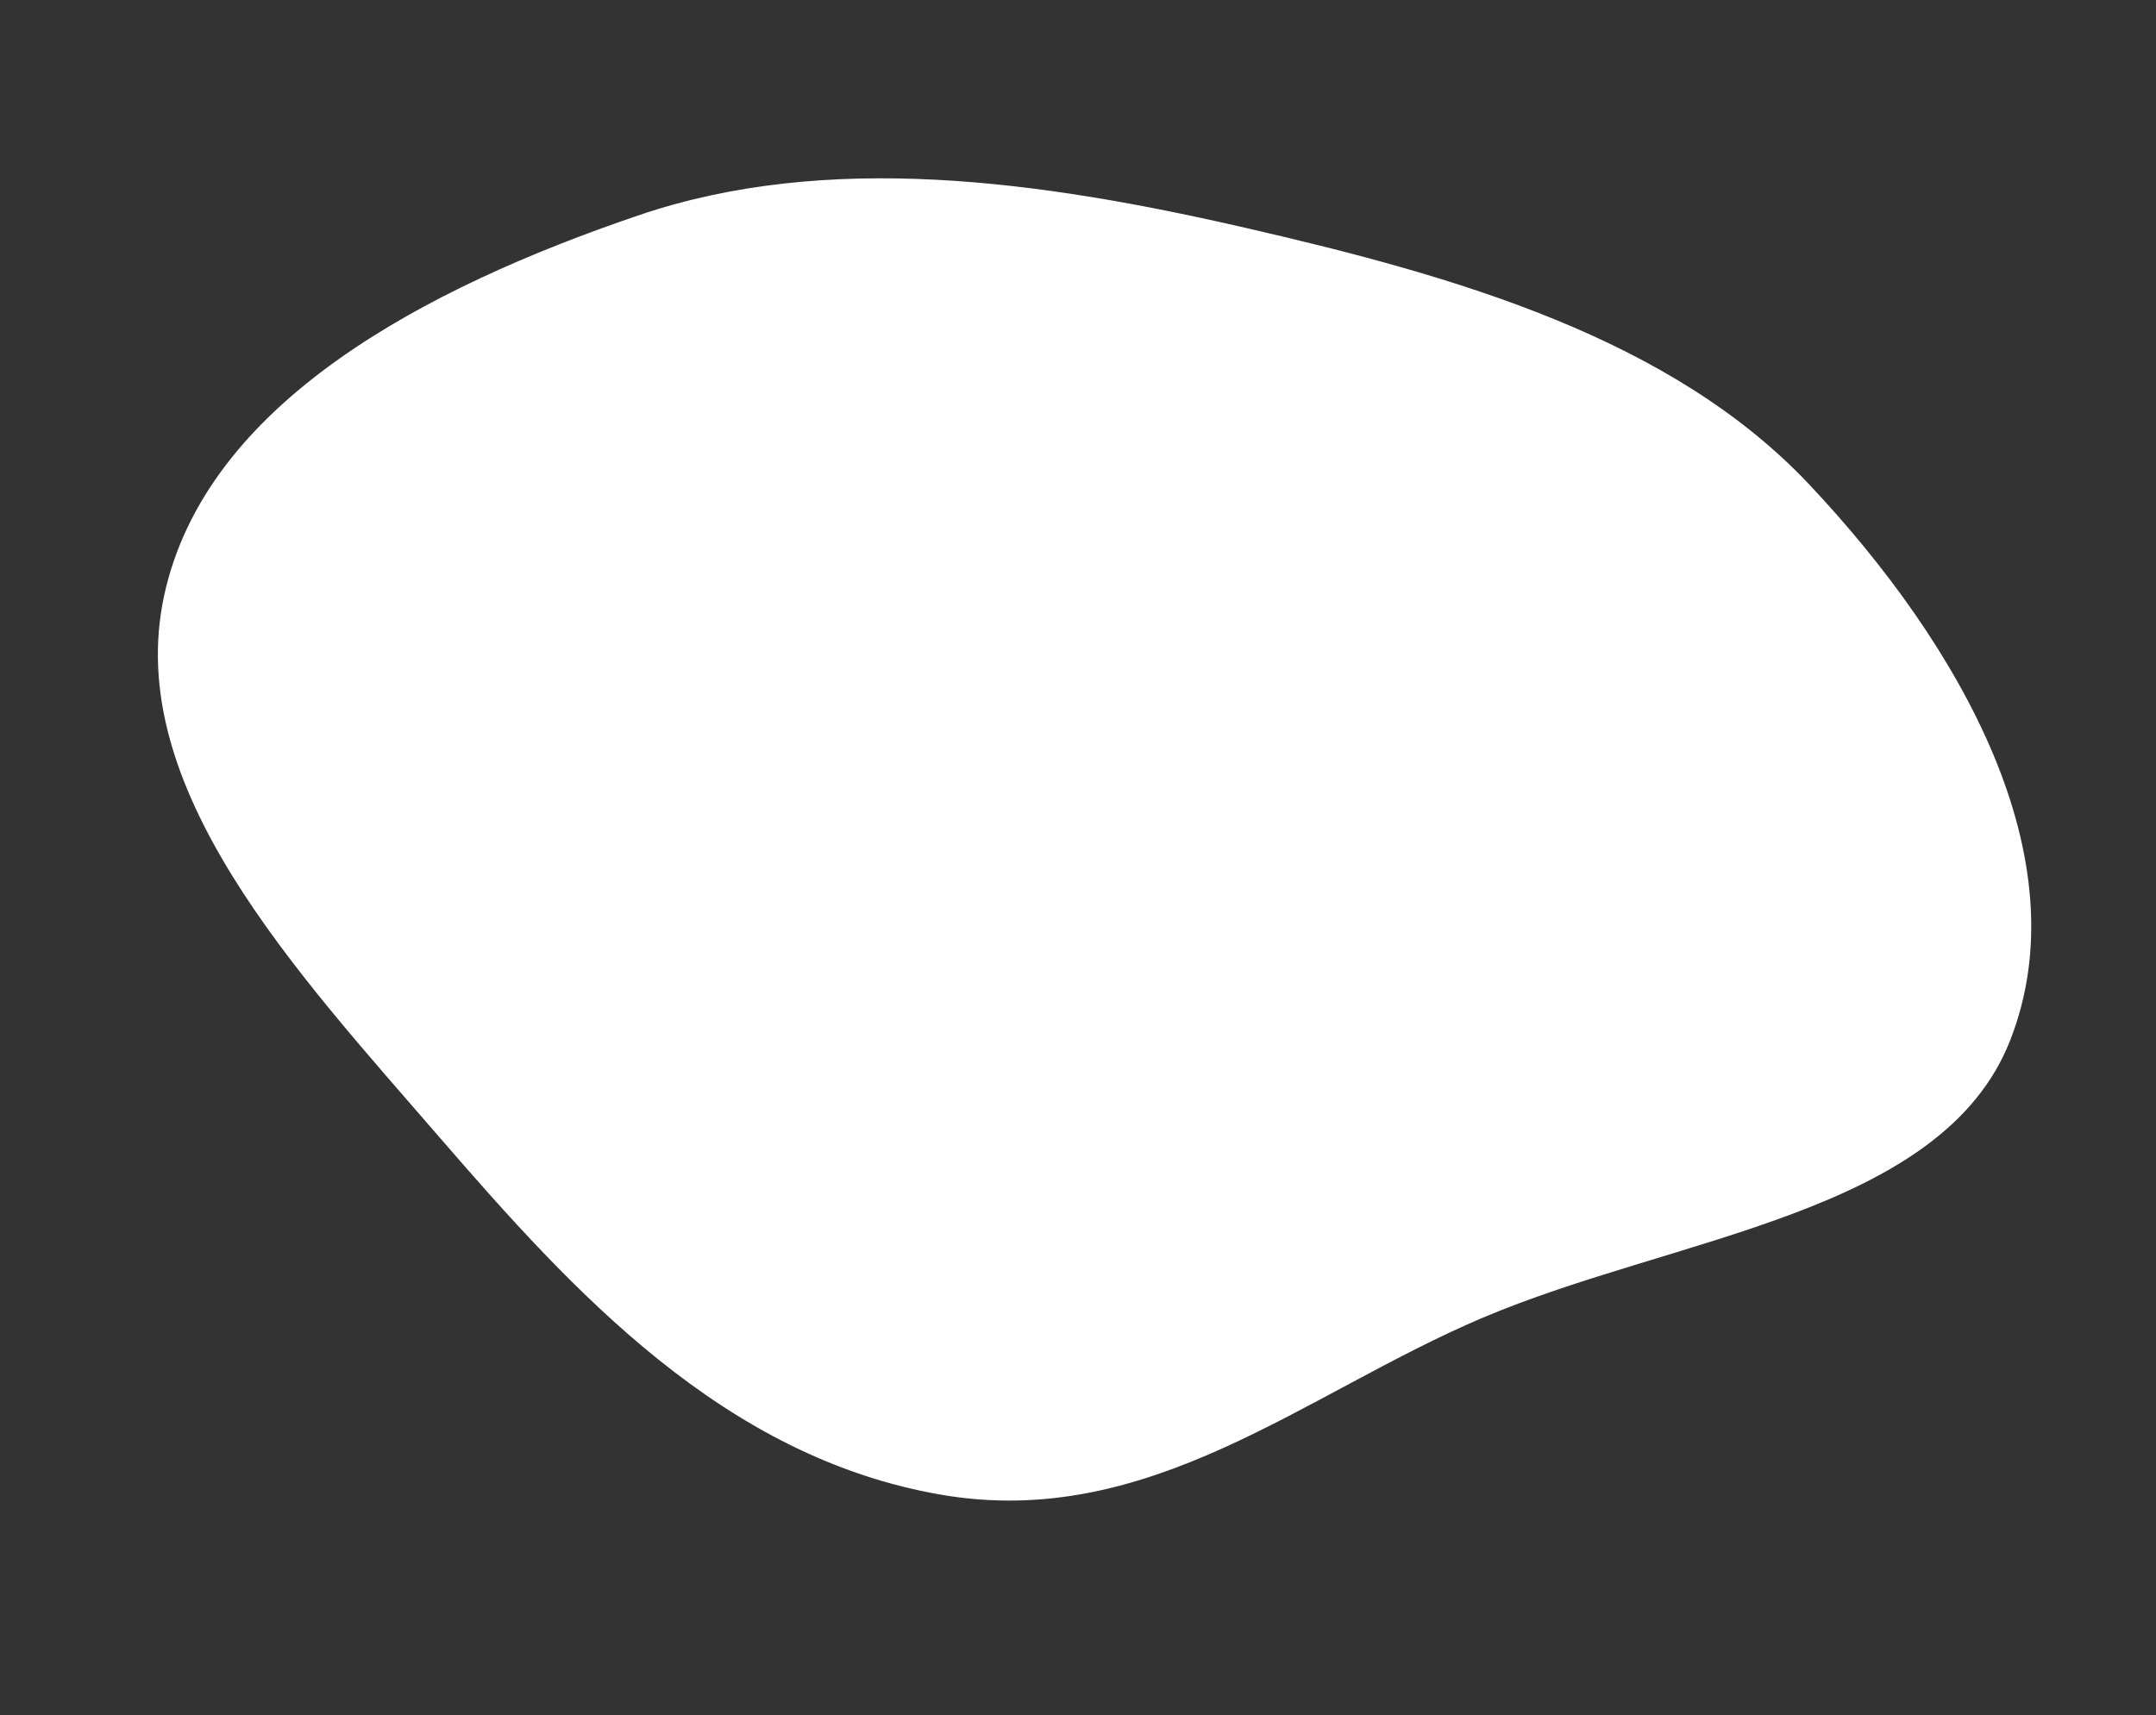 <?xml version="1.0" encoding="UTF-8"?> <svg xmlns="http://www.w3.org/2000/svg" width="969" height="771" viewBox="0 0 969 771" fill="none"><rect x="0" y="0" width="969" height="771" fill="#333333" stroke="none"/> <path fill-rule="evenodd" clip-rule="evenodd" d="M74.701 268.162C93.227 181.936 191.366 130.331 287.499 97.682C371.825 69.043 466.699 82.016 559.741 103.431C654.392 125.217 750.542 152.772 812.457 218.511C880.745 291.017 934.361 386.322 902.501 467.363C871.99 544.975 752.548 554.677 665.821 591.51C585.825 625.483 516.333 686.972 423.179 670.928C325.796 654.155 258.336 579.997 198.682 511.051C133.663 435.902 56.347 353.581 74.701 268.162Z" fill="white" stroke="white" stroke-width="2"></path> </svg> 